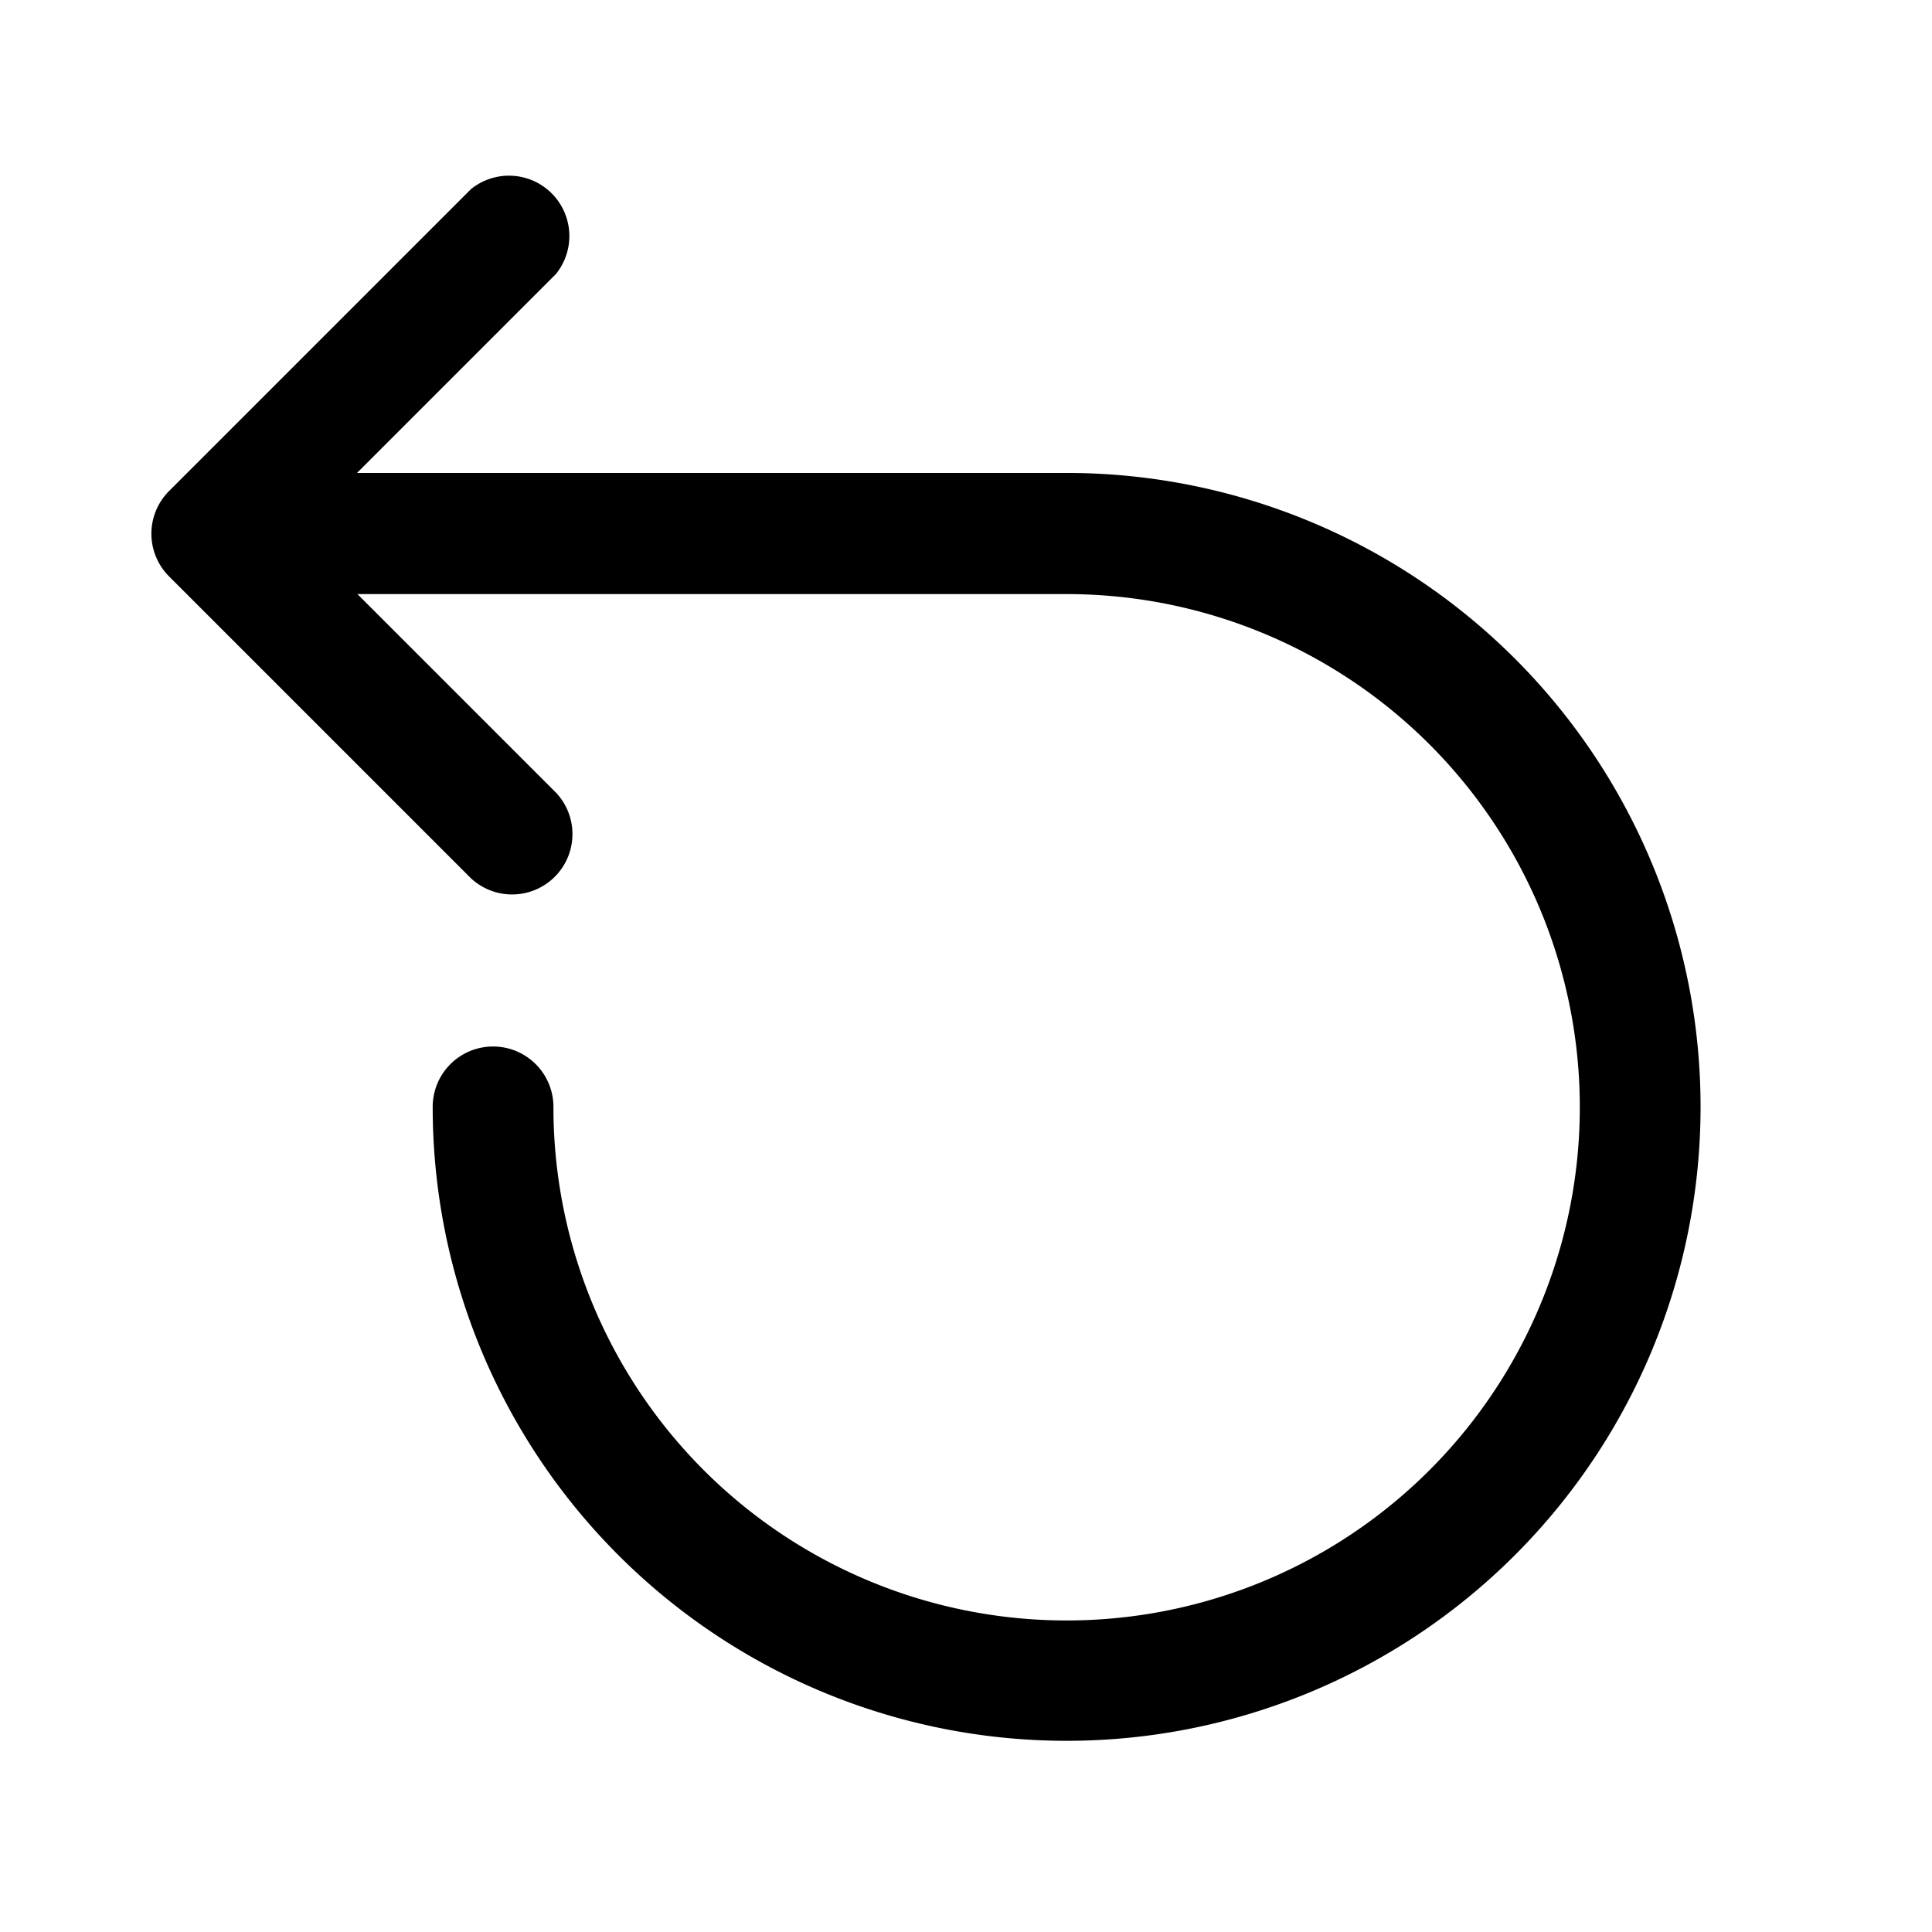 <svg width="48" height="48" viewBox="0 0 48 48" xmlns="http://www.w3.org/2000/svg"><path d="M13.81 6.81A1.5 1.5 0 0 0 11.7 4.7l-7.5 7.5a1.5 1.5 0 0 0 0 2.12l7.5 7.5a1.5 1.5 0 0 0 2.12-2.12l-4.94-4.94H26.5A12.75 12.75 0 1 1 13.75 27.5a1.5 1.5 0 0 0-3 0A15.75 15.75 0 1 0 26.5 11.75H8.87l4.94-4.94Z"/></svg>